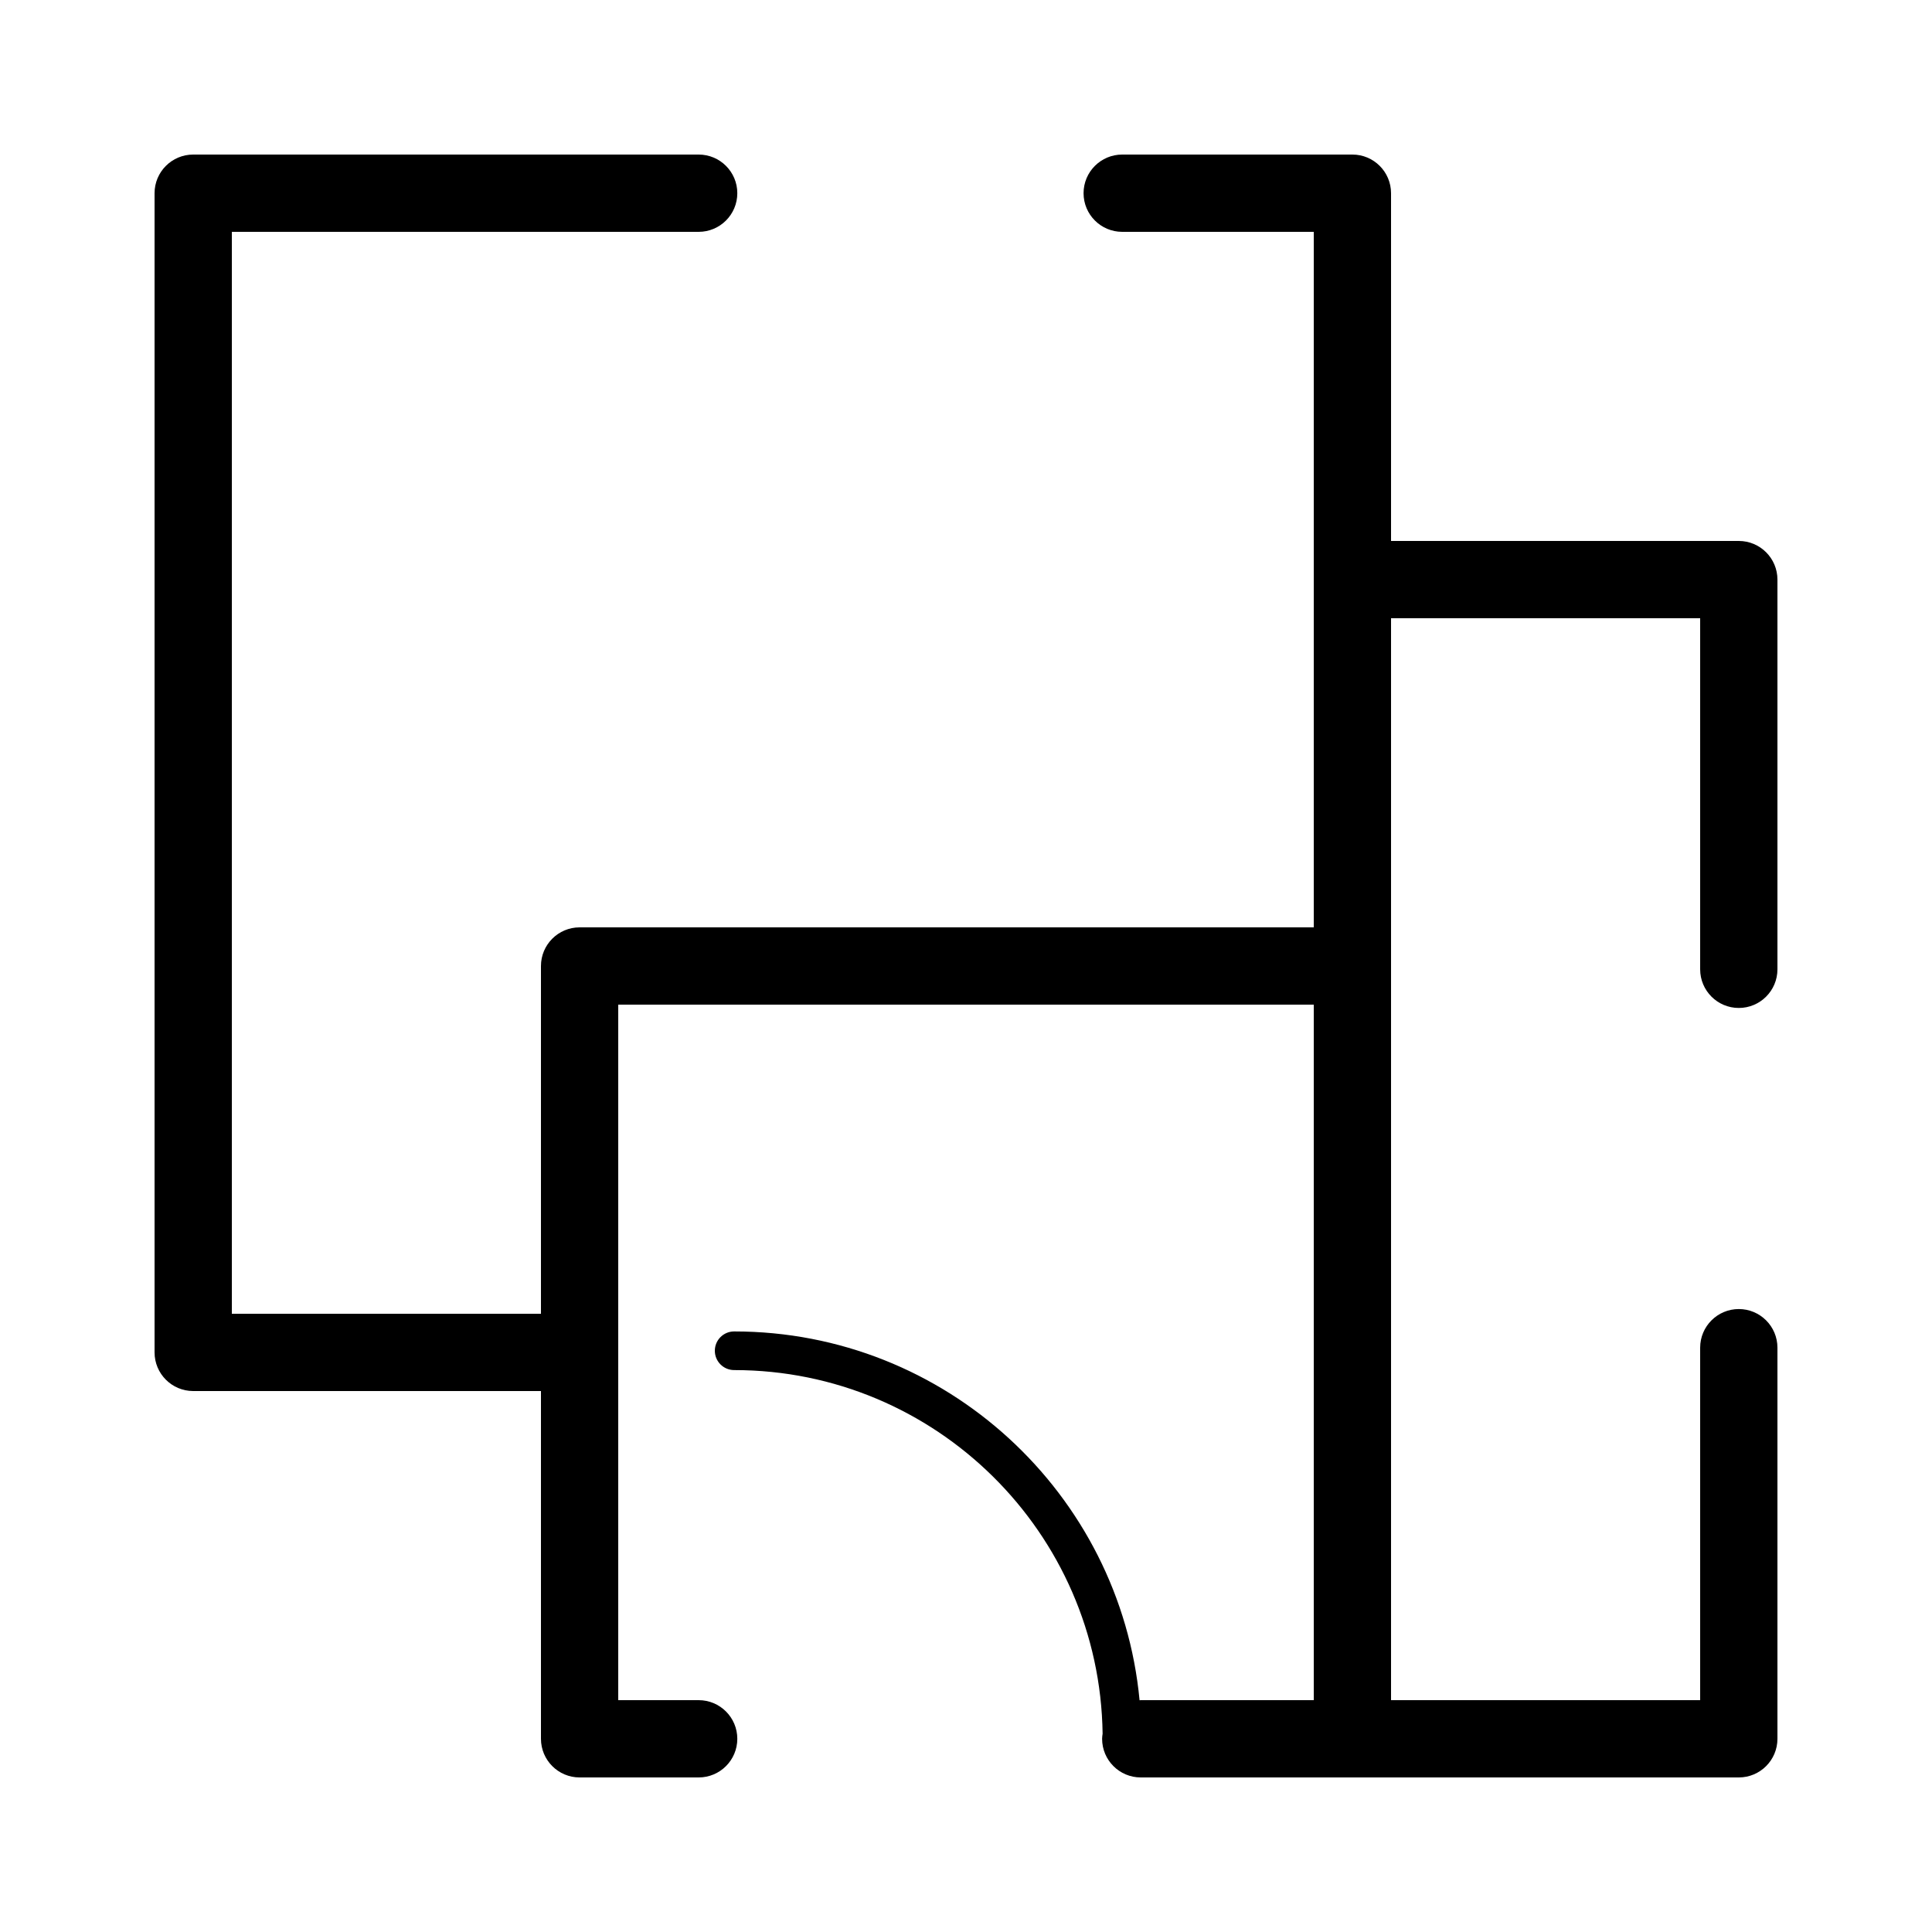 <svg height='300px' width='300px'  fill="#000000" xmlns="http://www.w3.org/2000/svg" xmlns:xlink="http://www.w3.org/1999/xlink" version="1.0" x="0px" y="0px" viewBox="0 0 100 100" enable-background="new 0 0 100 100" xml:space="preserve"><path d="M90,52.172c1.104,0,2-0.896,2-2V30c0-1.104-0.896-2-2-2H72V10c0-1.104-0.896-2-2-2H58.085c-1.104,0-2,0.896-2,2s0.896,2,2,2  H68v18v18H30c-1.104,0-2,0.896-2,2v18H12V12h24.163c1.104,0,2-0.896,2-2s-0.896-2-2-2H10c-1.104,0-2,0.896-2,2v60  c0,1.104,0.896,2,2,2h18v18c0,1.104,0.896,2,2,2h6.163c1.104,0,2-0.896,2-2s-0.896-2-2-2H32V70V52h36v36h-8.955  c-0.021,0-0.04,0.006-0.061,0.006C57.976,77.312,48.953,68.915,38,68.915c-0.553,0-1,0.447-1,1s0.447,1,1,1  c10.435,0,18.928,8.42,19.071,18.82c-0.012,0.088-0.026,0.174-0.026,0.265c0,1.104,0.896,2,2,2H90c1.104,0,2-0.896,2-2V69.756  c0-1.104-0.896-2-2-2s-2,0.896-2,2V88H72V50V32h16v18.172C88,51.276,88.896,52.172,90,52.172z"></path></svg>